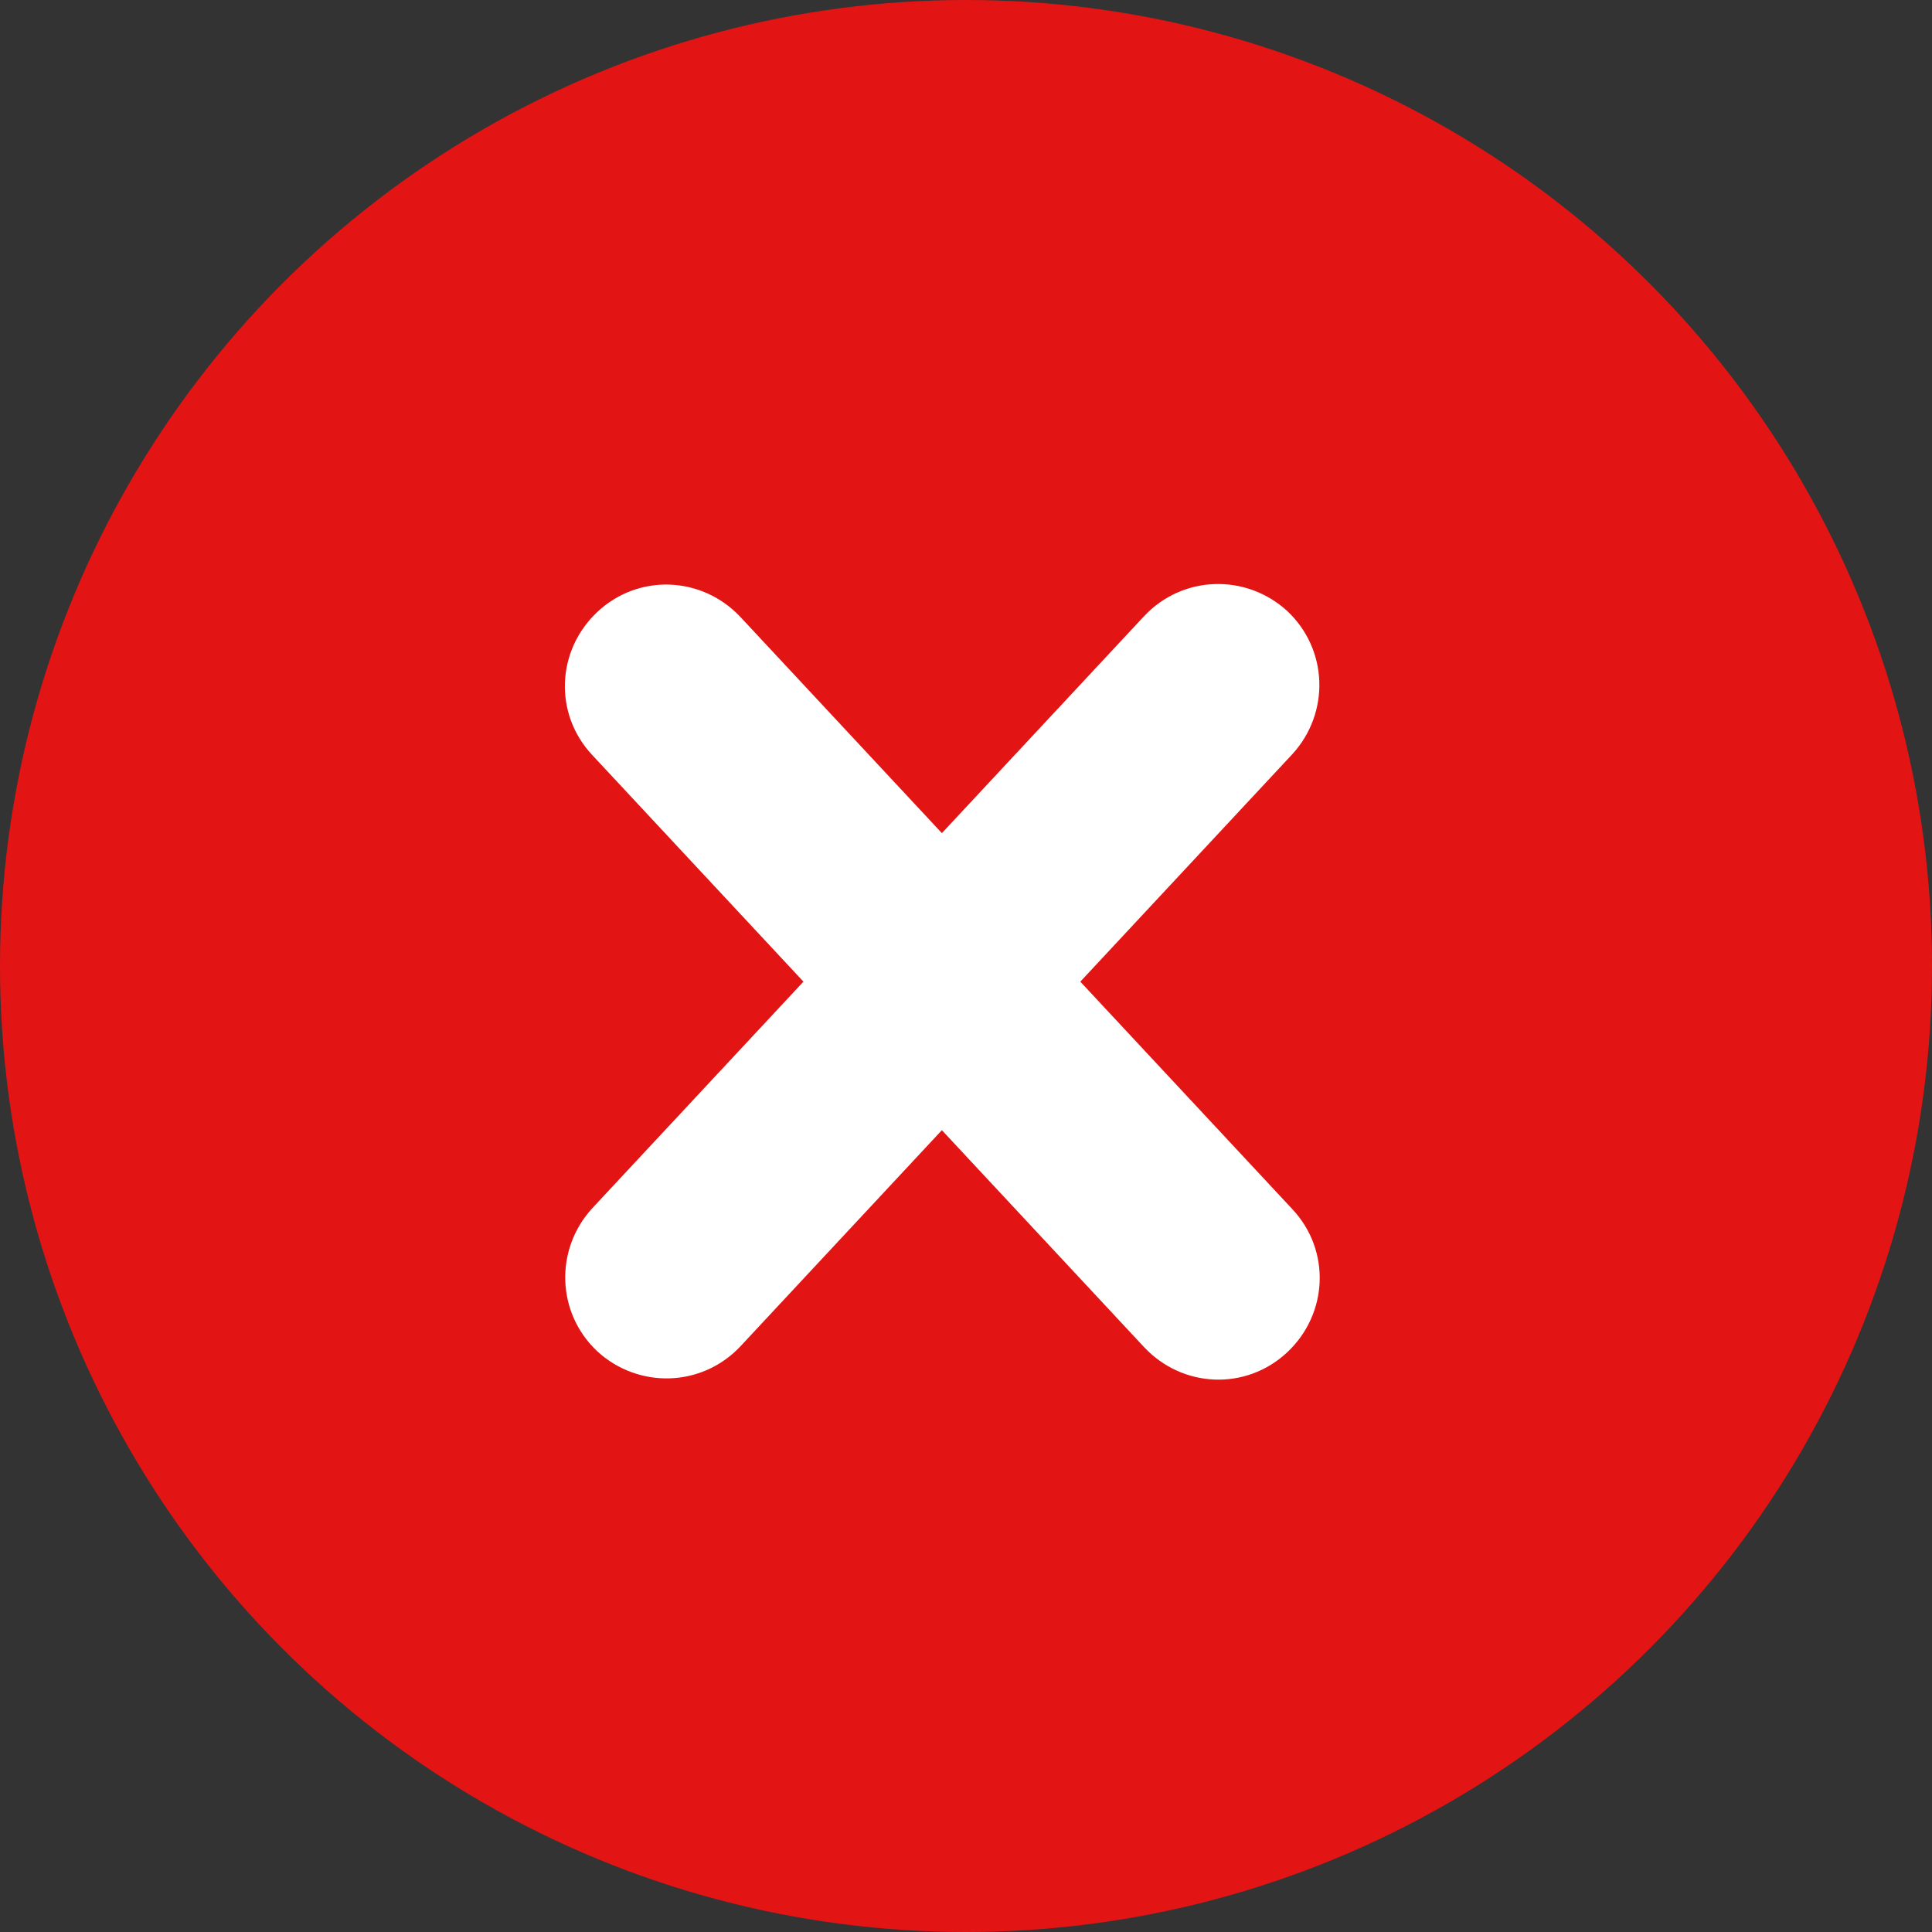<?xml version="1.0" encoding="utf-8"?>
<svg xmlns="http://www.w3.org/2000/svg" id="Layer_1" viewBox="0 0 21.6 21.6">
  <rect x="0" y="0" width="21.6" height="21.6" fill="#333333" stroke="none"/>
  <defs>
    <style>.cls-1{fill:#e31414;}.cls-1,.cls-2{stroke-width:0px;}.cls-2{fill:#fff;}</style>
  </defs>
  <g id="Group_391">
    <g id="Group_43">
      <circle class="cls-1" cx="10.8" cy="10.8" id="Ellipse_10" r="10.8"/>
      <g id="Group_22">
        <g id="Group_13">
          <path class="cls-2" d="m6.68,15.11h0c-.46-.43-.48-1.14-.06-1.6l6.17-6.62c.43-.46,1.14-.48,1.6-.06h0c.46.43.48,1.14.06,1.6l-6.17,6.62c-.43.46-1.14.48-1.6.06Z" id="Rectangle_6"/>
        </g>
        <g id="Group_21">
          <path class="cls-2" d="m6.68,6.84h0c.46-.43,1.17-.4,1.6.06l6.17,6.62c.43.46.4,1.17-.06,1.6h0c-.46.43-1.17.4-1.6-.06l-6.17-6.62c-.43-.46-.4-1.17.06-1.6Z" id="Rectangle_6-2"/>
        </g>
      </g>
    </g>
  </g>
</svg>